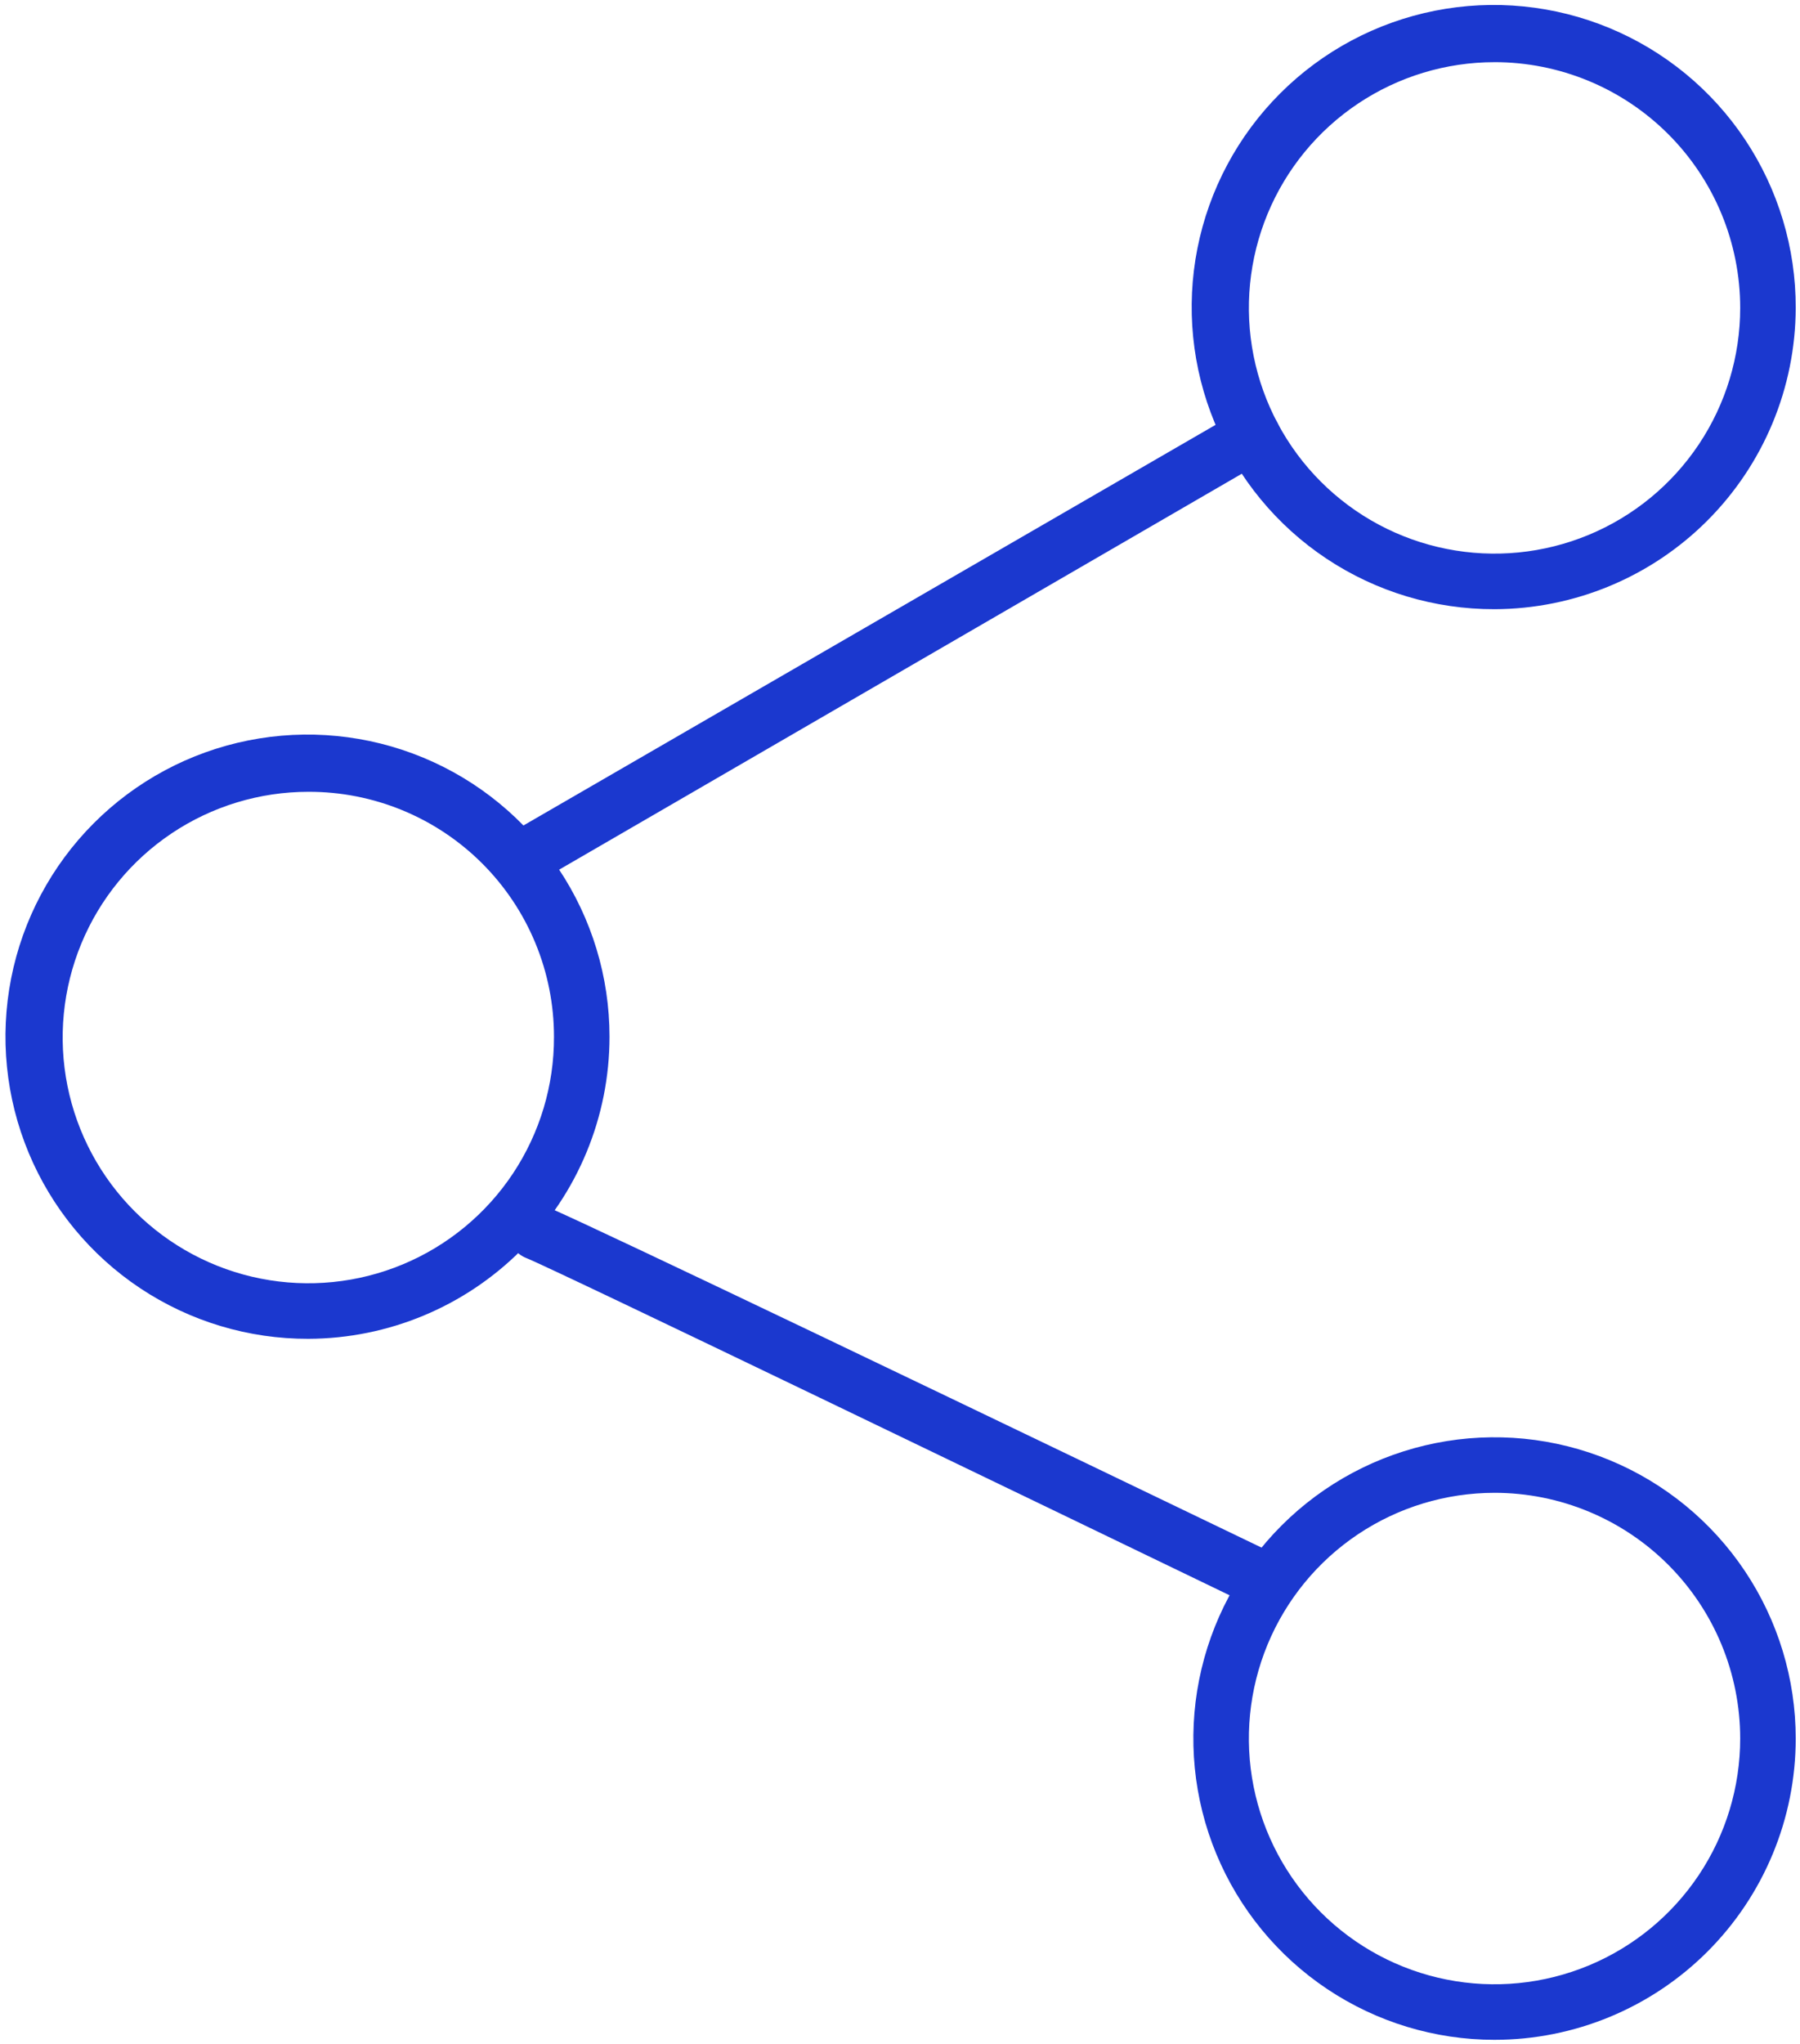 <svg xmlns="http://www.w3.org/2000/svg" width="311" viewBox="0 0 311 353" height="353" fill="none"><g fill="#1b38cf"><path d="m258.223 10.739c-8.395 0-16.601 2.489-23.581 7.153s-12.42 11.293-15.632 19.048c-3.213 7.756-4.054 16.29-2.416 24.523 1.638 8.233 5.681 15.796 11.617 21.732 5.935 5.936 13.498 9.978 21.732 11.616 8.233 1.638 16.767.797 24.523-2.415 7.755-3.212 14.384-8.653 19.048-15.633s7.153-15.186 7.153-23.581c0-5.574-1.098-11.093-3.231-16.243-2.133-5.149-5.259-9.829-9.201-13.77-3.941-3.941-8.62-7.068-13.769-9.201-5.15-2.133-10.67-3.231-16.243-3.231zm0 94.482c-10.333.028-20.442-3.011-29.046-8.734-8.604-5.723-15.315-13.871-19.282-23.412-3.968-9.541-5.014-20.045-3.005-30.181 2.009-10.136 6.982-19.447 14.289-26.754 7.306-7.307 16.618-12.28 26.754-14.288 10.136-2.009 20.64-.963 30.181 3.004 9.541 3.968 17.69 10.678 23.413 19.282 5.722 8.604 8.762 18.713 8.733 29.046-.038 13.789-5.533 27.003-15.284 36.754-9.75 9.751-22.964 15.245-36.753 15.284z"></path><path d="m258.222 257.845c-8.395 0-16.601 2.489-23.581 7.153-6.979 4.664-12.42 11.293-15.632 19.048-3.213 7.756-4.053 16.29-2.416 24.523 1.638 8.234 5.681 15.796 11.617 21.732s13.499 9.979 21.732 11.616c8.233 1.638 16.767.797 24.523-2.415 7.756-3.213 14.384-8.653 19.048-15.633 4.664-6.979 7.153-15.186 7.153-23.58 0-11.257-4.472-22.053-12.431-30.013-7.96-7.959-18.756-12.431-30.013-12.431zm0 94.481c-10.292 0-20.353-3.052-28.91-8.77-8.558-5.717-15.228-13.845-19.166-23.353-3.939-9.509-4.969-19.972-2.962-30.066 2.008-10.094 6.964-19.367 14.242-26.644 7.278-7.278 16.55-12.234 26.644-14.242s20.558-.977 30.066 2.961c9.509 3.939 17.636 10.609 23.354 19.166 5.718 8.558 8.77 18.619 8.77 28.911 0 13.801-5.483 27.037-15.242 36.796s-22.995 15.241-36.796 15.241z"></path><path d="m53.272 136.763c-8.401 0-16.613 2.493-23.596 7.163s-12.423 11.308-15.631 19.072c-3.208 7.764-4.04 16.306-2.391 24.543s5.707 15.8 11.657 21.73c5.95 5.93 13.527 9.961 21.77 11.582s16.781.76 24.534-2.475 14.372-8.698 19.018-15.696c4.646-6.999 7.111-15.22 7.082-23.621 0-5.567-1.099-11.079-3.234-16.22-2.135-5.142-5.263-9.811-9.206-13.741s-8.623-7.042-13.772-9.159-10.665-3.197-16.232-3.178zm0 94.481c-10.327.029-20.43-3.007-29.031-8.723-8.601-5.717-15.311-13.857-19.283-23.389-3.972-9.533-5.026-20.03-3.029-30.162 1.997-10.132 6.956-19.443 14.248-26.756 7.292-7.312 16.59-12.297 26.716-14.322s20.626-1 30.17 2.945c9.544 3.945 17.702 10.634 23.443 19.218 5.74 8.585 8.804 18.679 8.804 29.006 0 13.815-5.477 27.066-15.232 36.848s-22.99 15.297-36.805 15.335z"></path><path d="m92.661 151.735c-.863.019-1.714-.201-2.458-.638-.745-.436-1.353-1.071-1.757-1.833-.596-1.108-.748-2.401-.424-3.617.324-1.215 1.099-2.261 2.168-2.925l123.844-71.66c1.099-.633 2.405-.805 3.63-.479 1.226.327 2.273 1.126 2.911 2.223.334.539.554 1.141.647 1.768.092.627.056 1.267-.107 1.879-.164.613-.451 1.185-.844 1.683-.392.498-.883.91-1.44 1.211l-123.844 71.806c-.735.33-1.522.526-2.326.582z"></path><path d="m216.506 276.45c-.72.138-1.46.138-2.18 0-32.851-15.844-118.611-57.27-123.407-59.16-.933-.373-1.734-1.013-2.303-1.841s-.88-1.806-.895-2.81c0-1.311.521-2.568 1.447-3.495.927-.927 2.184-1.447 3.495-1.447.969 0 42.928 19.962 125.878 59.887 1.121.617 1.976 1.624 2.404 2.829.429 1.205.401 2.525-.078 3.712-.402.817-1.022 1.508-1.791 1.995-.77.487-1.659.753-2.57.766z"></path></g></svg>